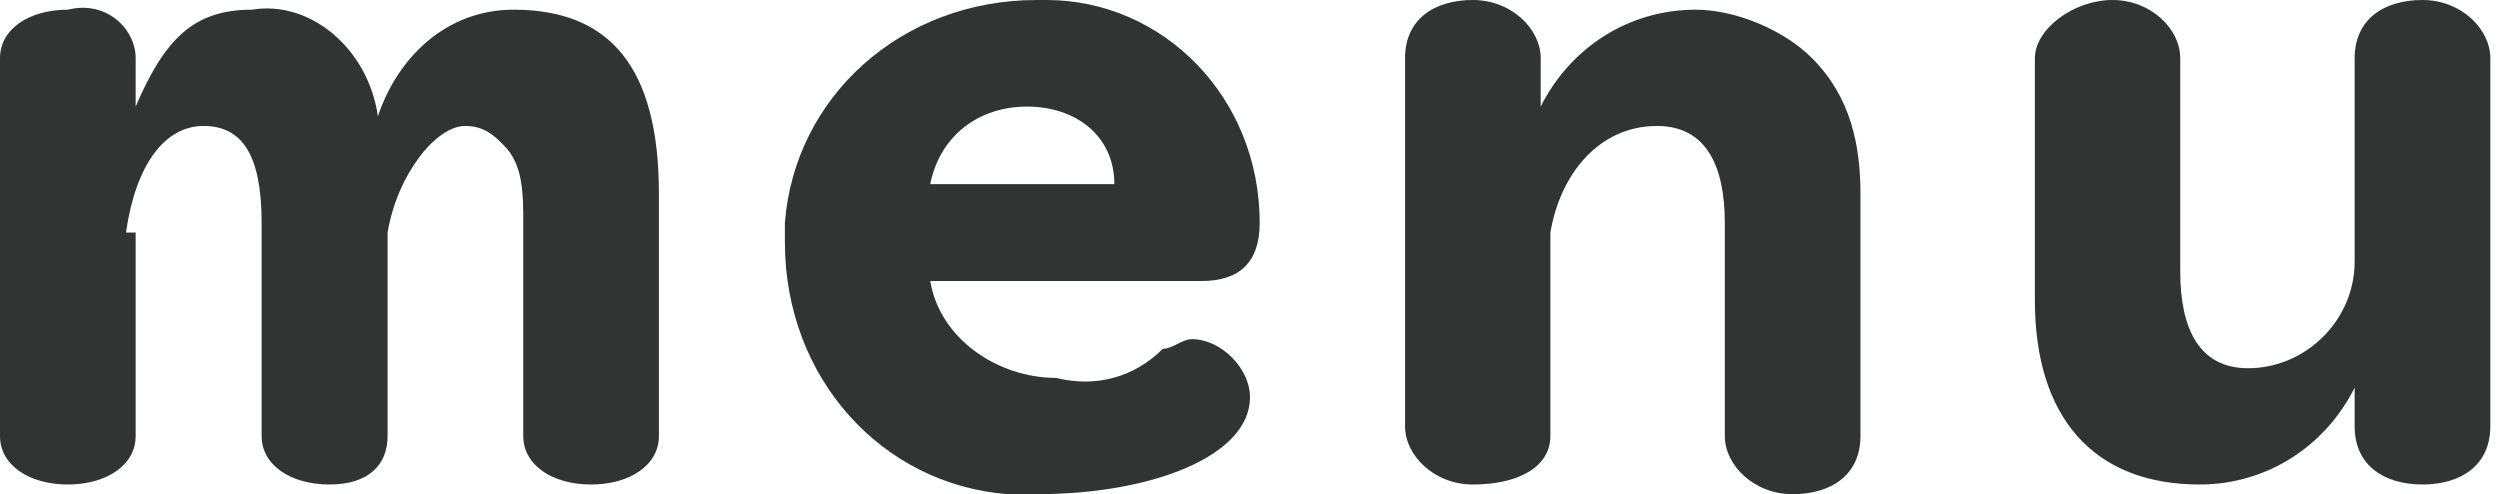 <?xml version="1.0" encoding="utf-8"?>
<!-- Generator: Adobe Illustrator 25.4.1, SVG Export Plug-In . SVG Version: 6.00 Build 0)  -->
<svg version="1.1" id="レイヤー_1" xmlns="http://www.w3.org/2000/svg" xmlns:xlink="http://www.w3.org/1999/xlink" x="0px"
	 y="0px" width="25.8px" height="5.1px" viewBox="0 0 25.8 5.1" style="enable-background:new 0 0 25.8 5.1;" xml:space="preserve">
<style type="text/css">
	.st0{fill:#323333;}
</style>
<path id="ttl" class="st0" d="M1.3,2.4c0.1-0.7,0.4-1.1,0.8-1.1c0.4,0,0.6,0.3,0.6,1v2.2C2.7,4.8,3,5,3.4,5S4,4.8,4,4.5V2.4
	c0.1-0.6,0.5-1.1,0.8-1.1c0.2,0,0.3,0.1,0.4,0.2C5.4,1.7,5.4,2,5.4,2.3v2.2C5.4,4.8,5.7,5,6.1,5s0.7-0.2,0.7-0.5V2
	c0-1.3-0.5-1.9-1.5-1.9C4.6,0.1,4.1,0.6,3.9,1.2C3.8,0.5,3.2,0,2.6,0.1c-0.6,0-0.9,0.3-1.2,1V0.6c0-0.3-0.3-0.6-0.7-0.5c0,0,0,0,0,0
	C0.3,0.1,0,0.3,0,0.6v3.9C0,4.8,0.3,5,0.7,5s0.7-0.2,0.7-0.5V2.4z M12.4,2.9c0.4,0,0.6-0.2,0.6-0.6C13,1,12,0,10.8,0
	c0,0-0.1,0-0.1,0C9.3,0,8.2,1,8.1,2.3c0,0.1,0,0.2,0,0.2C8.1,3.9,9.1,5,10.4,5.1c0.1,0,0.2,0,0.3,0c1.2,0,2.2-0.4,2.2-1
	c0-0.3-0.3-0.6-0.6-0.6c-0.1,0-0.2,0.1-0.3,0.1c-0.3,0.3-0.7,0.4-1.1,0.3c-0.6,0-1.2-0.4-1.3-1L12.4,2.9z M9.6,1.9
	c0.1-0.5,0.5-0.8,1-0.8c0.5,0,0.9,0.3,0.9,0.8c0,0,0,0,0,0H9.6z M16,2.4c0.1-0.6,0.5-1.1,1.1-1.1c0.5,0,0.7,0.4,0.7,1v2.2
	c0,0.3,0.3,0.6,0.7,0.6s0.7-0.2,0.7-0.6V2c0-0.5-0.1-1-0.5-1.4c-0.3-0.3-0.8-0.5-1.2-0.5c-0.7,0-1.3,0.4-1.6,1V0.6
	c0-0.3-0.3-0.6-0.7-0.6s-0.7,0.2-0.7,0.6v3.8c0,0.3,0.3,0.6,0.7,0.6C15.7,5,16,4.8,16,4.5L16,2.4z M24.3,2.7c0,0.6-0.5,1.1-1.1,1.1
	c-0.5,0-0.7-0.4-0.7-1V0.6c0-0.3-0.3-0.6-0.7-0.6S21,0.3,21,0.6v2.5C21,4.3,21.6,5,22.7,5c0.7,0,1.3-0.4,1.6-1v0.4
	C24.3,4.8,24.6,5,25,5s0.7-0.2,0.7-0.6V0.6c0-0.3-0.3-0.6-0.7-0.6s-0.7,0.2-0.7,0.6L24.3,2.7z"/>
</svg>
